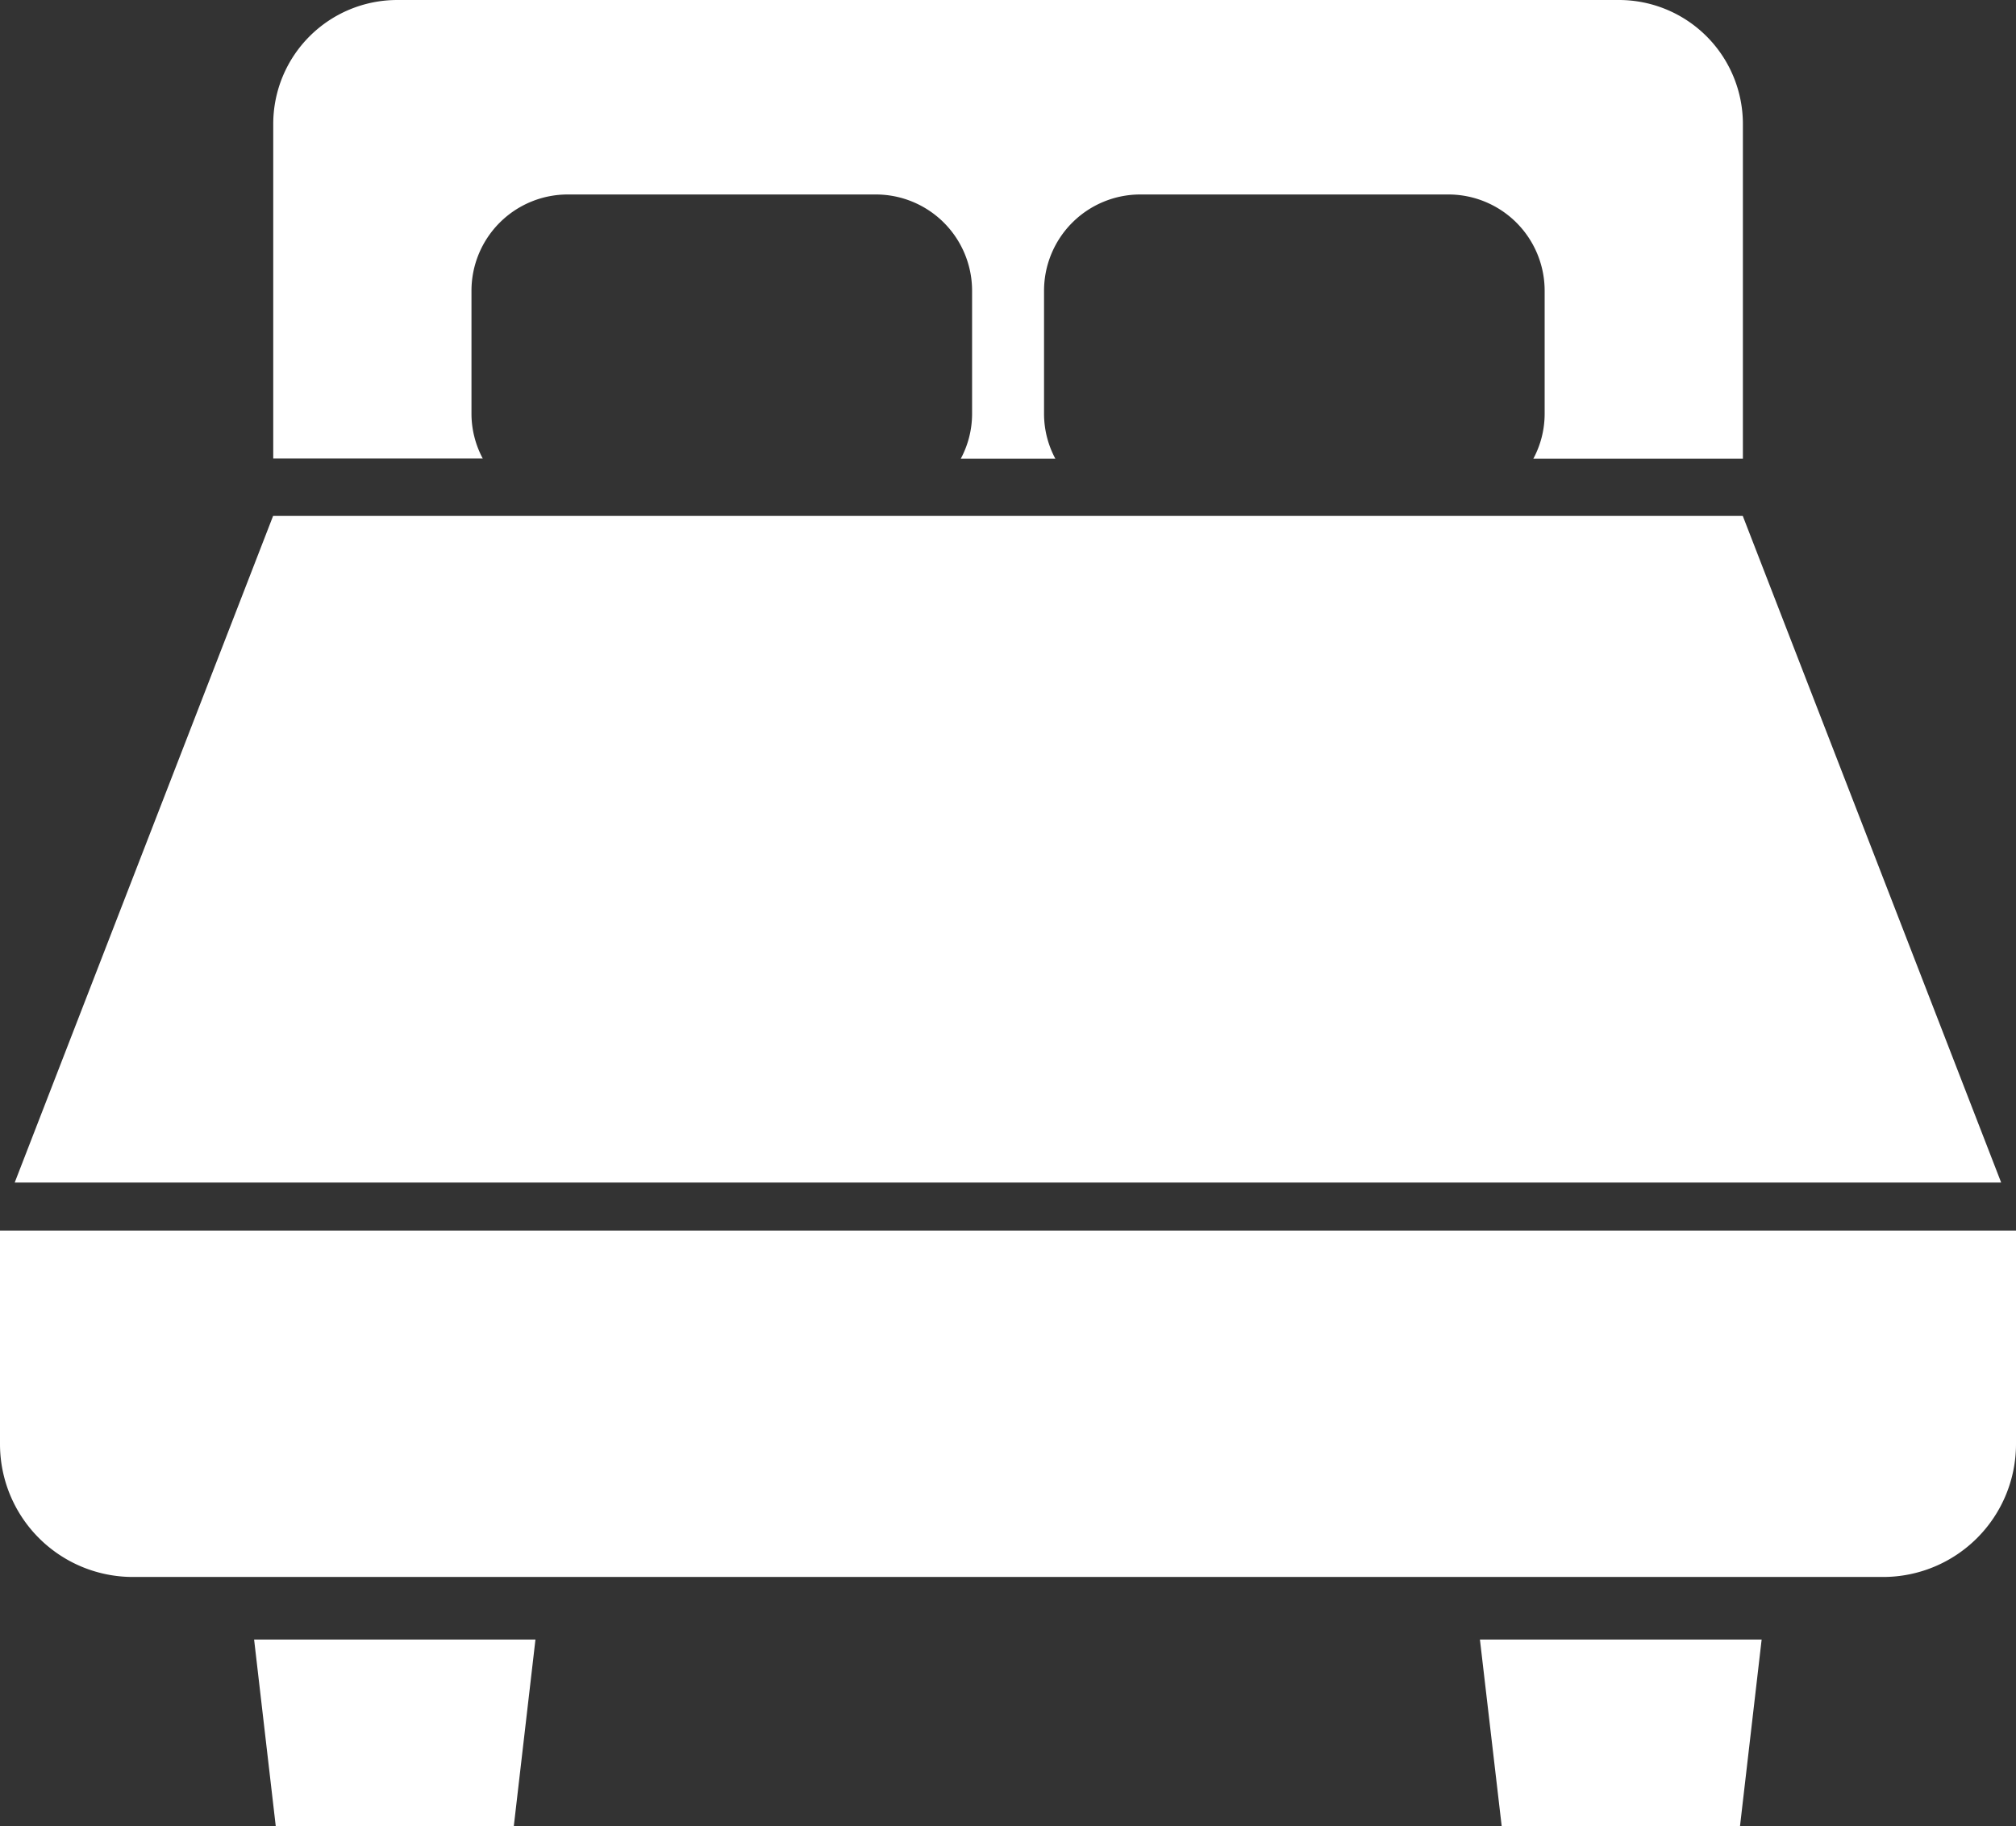 <svg xmlns="http://www.w3.org/2000/svg" width="15.915" height="14.415" viewBox="0 0 15.915 14.415">
  <rect x="0" y="0" width="15.915" height="14.415" fill="#333333" stroke="none"/>
  <g id="bed" transform="translate(0 -24.124)">
    <path id="パス_499" data-name="パス 499" d="M70.944,27.394v-.975a.76.76,0,0,1,.76-.76h2.432a.76.76,0,0,1,.76.76v.975a.751.751,0,0,1-.089.35h.746a.751.751,0,0,1-.089-.35v-.975a.76.76,0,0,1,.76-.76h2.432a.76.76,0,0,1,.76.76v.975a.751.751,0,0,1-.089.35h1.654V25.1A.979.979,0,0,0,80,24.124H70.358a.979.979,0,0,0-.979.979v2.64h1.654A.752.752,0,0,1,70.944,27.394Z" transform="translate(-67.222)" fill="#fff"/>
    <path id="パス_500" data-name="パス 500" d="M17.378,155.132H5.776l-2.04,5.262H19.418Z" transform="translate(-3.62 -126.936)" fill="#fff"/>
    <path id="パス_501" data-name="パス 501" d="M0,336.62v1.685a1.049,1.049,0,0,0,1.049,1.049H14.866a1.049,1.049,0,0,0,1.049-1.049V336.62Z" transform="translate(0 -302.783)" fill="#fff"/>
    <path id="パス_502" data-name="パス 502" d="M64.721,441.931H66.6l.171-1.474H64.55Z" transform="translate(-62.544 -403.392)" fill="#fff"/>
    <path id="パス_503" data-name="パス 503" d="M376.077,441.931h1.881l.171-1.474h-2.224Z" transform="translate(-364.222 -403.392)" fill="#fff"/>
  </g>
</svg>
